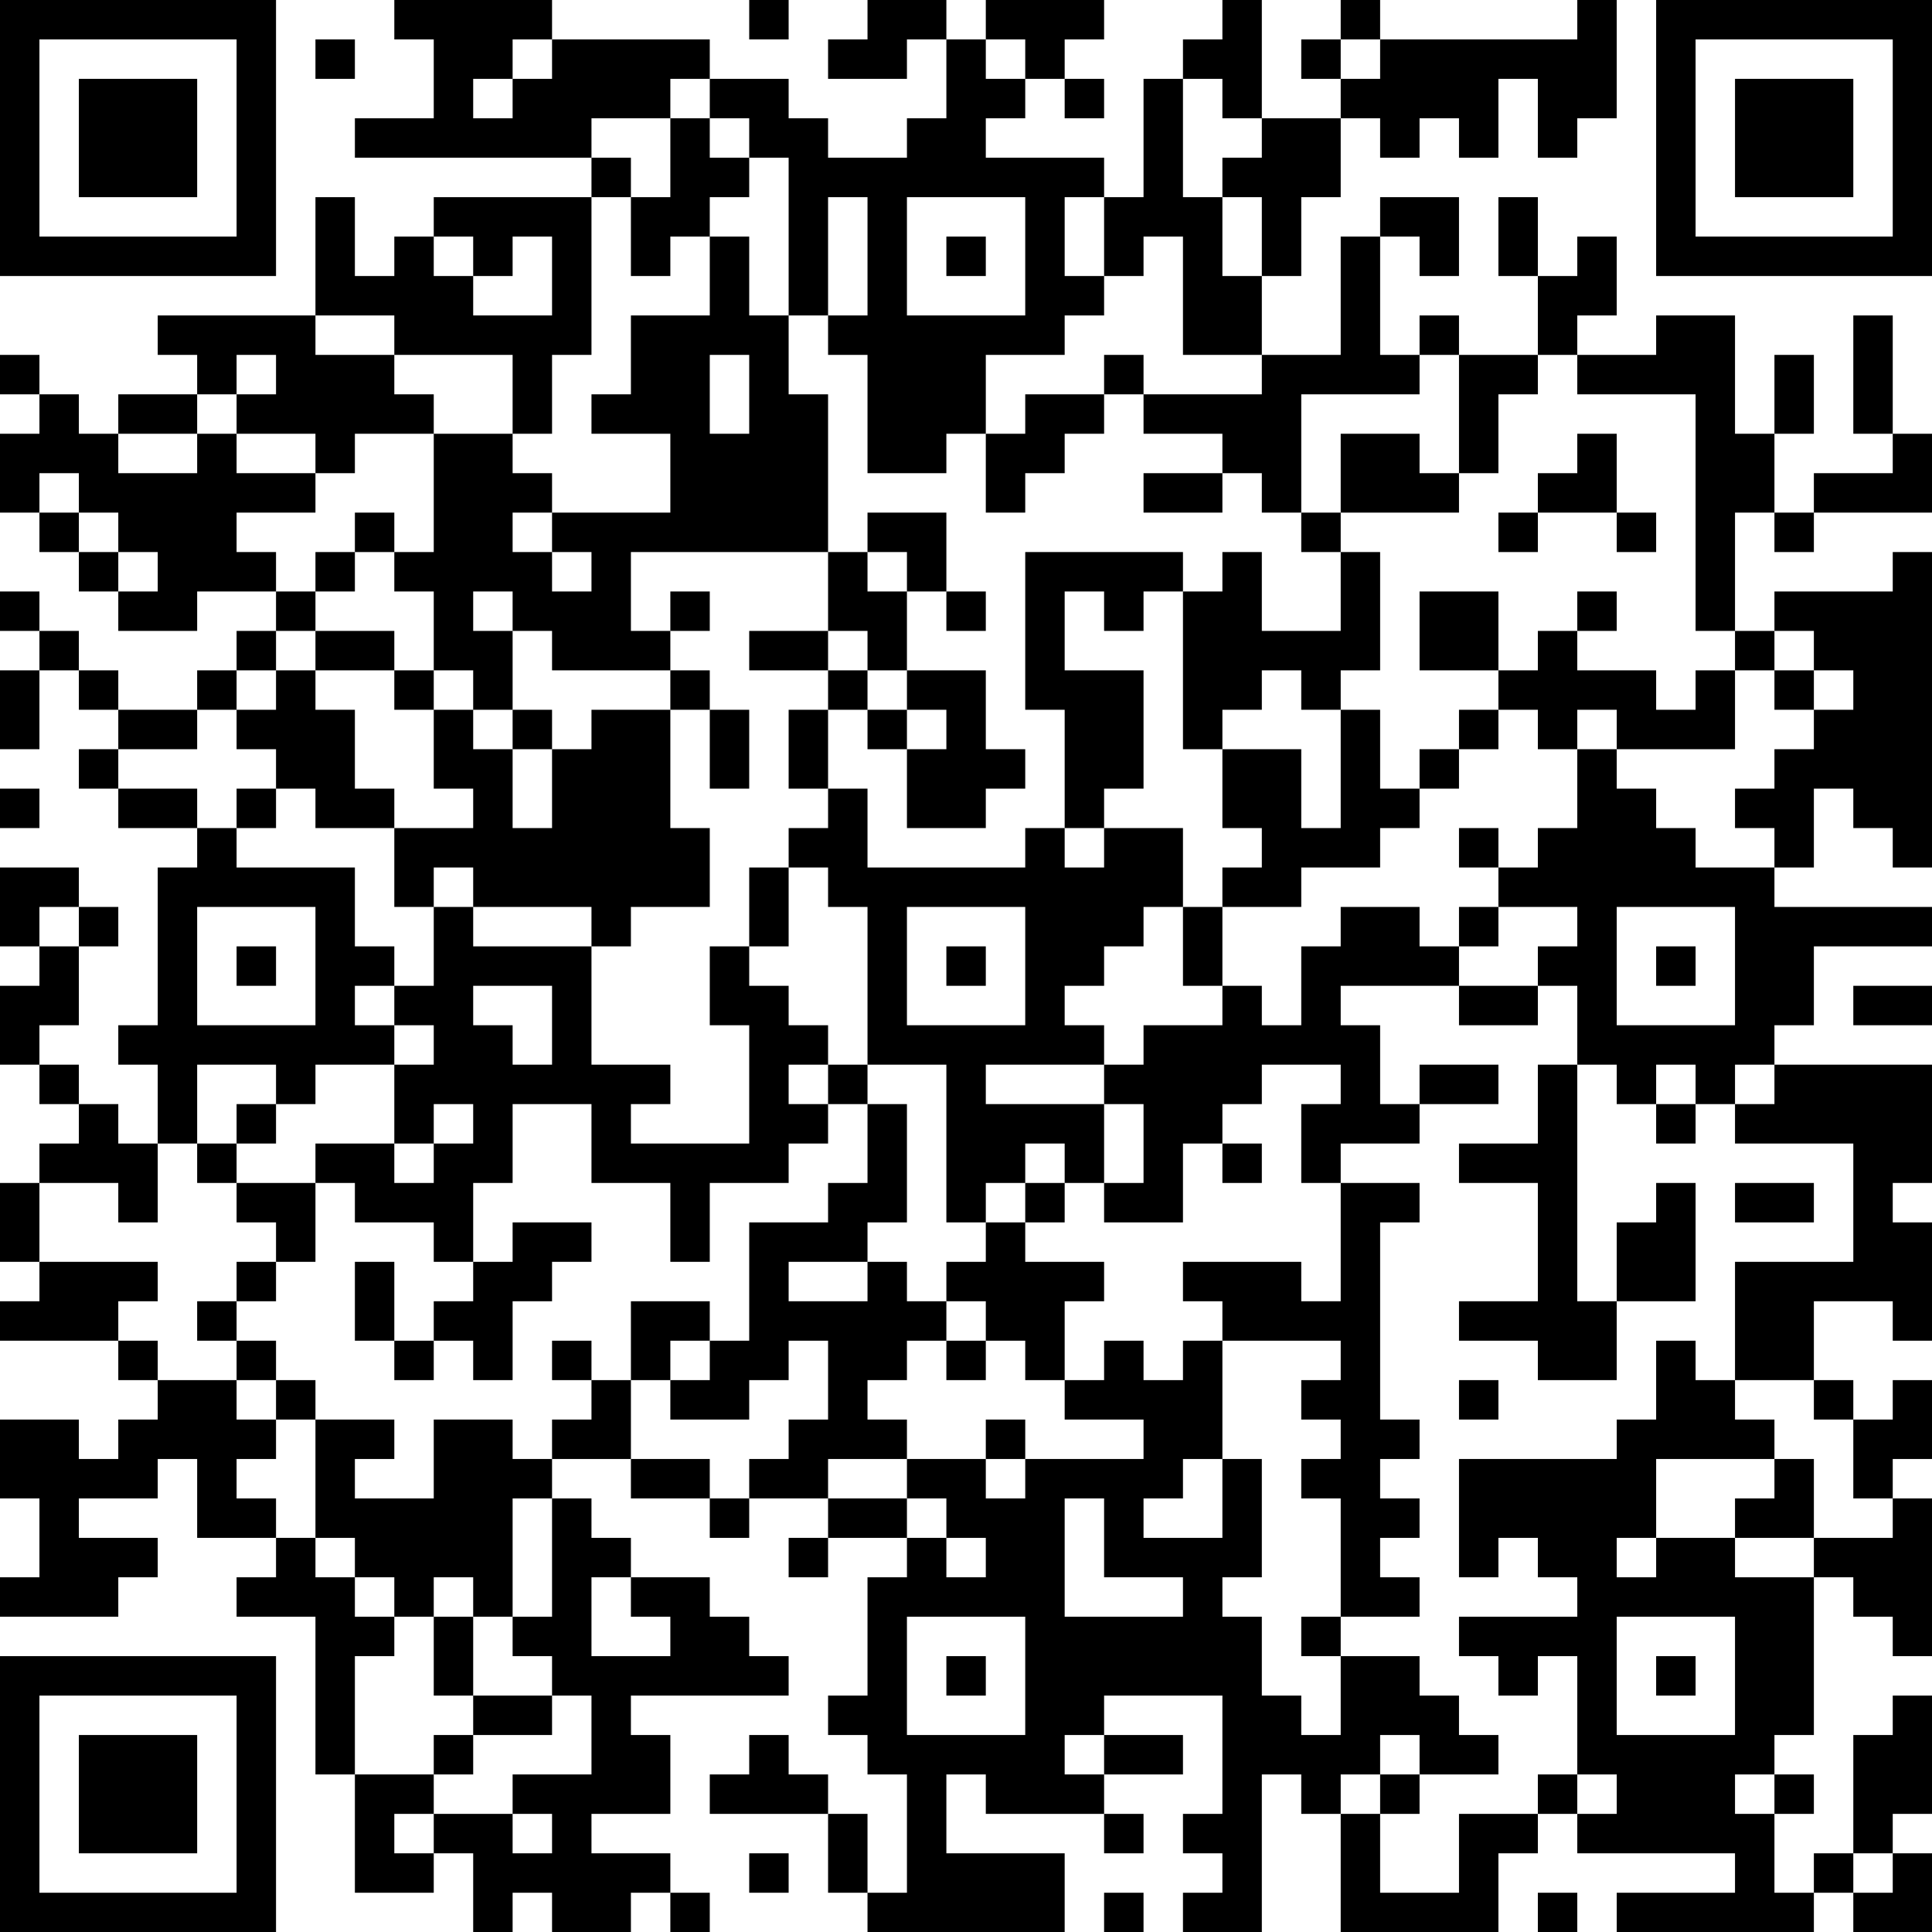 <?xml version="1.0" encoding="UTF-8"?>
<svg xmlns="http://www.w3.org/2000/svg" version="1.1" width="100" height="100" viewBox="0 0 100 100"><rect x="0" y="0" width="100" height="100" fill="#ffffff"/><g transform="scale(2.041)"><g transform="translate(0,0)"><path fill-rule="evenodd" d="M10 0L10 1L11 1L11 3L9 3L9 4L15 4L15 5L11 5L11 6L10 6L10 7L9 7L9 5L8 5L8 8L4 8L4 9L5 9L5 10L3 10L3 11L2 11L2 10L1 10L1 9L0 9L0 10L1 10L1 11L0 11L0 13L1 13L1 14L2 14L2 15L3 15L3 16L5 16L5 15L7 15L7 16L6 16L6 17L5 17L5 18L3 18L3 17L2 17L2 16L1 16L1 15L0 15L0 16L1 16L1 17L0 17L0 19L1 19L1 17L2 17L2 18L3 18L3 19L2 19L2 20L3 20L3 21L5 21L5 22L4 22L4 26L3 26L3 27L4 27L4 29L3 29L3 28L2 28L2 27L1 27L1 26L2 26L2 24L3 24L3 23L2 23L2 22L0 22L0 24L1 24L1 25L0 25L0 27L1 27L1 28L2 28L2 29L1 29L1 30L0 30L0 32L1 32L1 33L0 33L0 34L3 34L3 35L4 35L4 36L3 36L3 37L2 37L2 36L0 36L0 38L1 38L1 40L0 40L0 41L3 41L3 40L4 40L4 39L2 39L2 38L4 38L4 37L5 37L5 39L7 39L7 40L6 40L6 41L8 41L8 45L9 45L9 48L11 48L11 47L12 47L12 49L13 49L13 48L14 48L14 49L16 49L16 48L17 48L17 49L18 49L18 48L17 48L17 47L15 47L15 46L17 46L17 44L16 44L16 43L20 43L20 42L19 42L19 41L18 41L18 40L16 40L16 39L15 39L15 38L14 38L14 37L16 37L16 38L18 38L18 39L19 39L19 38L21 38L21 39L20 39L20 40L21 40L21 39L23 39L23 40L22 40L22 43L21 43L21 44L22 44L22 45L23 45L23 48L22 48L22 46L21 46L21 45L20 45L20 44L19 44L19 45L18 45L18 46L21 46L21 48L22 48L22 49L27 49L27 47L24 47L24 45L25 45L25 46L28 46L28 47L29 47L29 46L28 46L28 45L30 45L30 44L28 44L28 43L31 43L31 46L30 46L30 47L31 47L31 48L30 48L30 49L32 49L32 45L33 45L33 46L34 46L34 49L38 49L38 47L39 47L39 46L40 46L40 47L44 47L44 48L41 48L41 49L46 49L46 48L47 48L47 49L49 49L49 47L48 47L48 46L49 46L49 43L48 43L48 44L47 44L47 47L46 47L46 48L45 48L45 46L46 46L46 45L45 45L45 44L46 44L46 40L47 40L47 41L48 41L48 42L49 42L49 38L48 38L48 37L49 37L49 35L48 35L48 36L47 36L47 35L46 35L46 33L48 33L48 34L49 34L49 31L48 31L48 30L49 30L49 27L45 27L45 26L46 26L46 24L49 24L49 23L45 23L45 22L46 22L46 20L47 20L47 21L48 21L48 22L49 22L49 14L48 14L48 15L45 15L45 16L44 16L44 13L45 13L45 14L46 14L46 13L49 13L49 11L48 11L48 8L47 8L47 11L48 11L48 12L46 12L46 13L45 13L45 11L46 11L46 9L45 9L45 11L44 11L44 8L42 8L42 9L40 9L40 8L41 8L41 6L40 6L40 7L39 7L39 5L38 5L38 7L39 7L39 9L37 9L37 8L36 8L36 9L35 9L35 6L36 6L36 7L37 7L37 5L35 5L35 6L34 6L34 9L32 9L32 7L33 7L33 5L34 5L34 3L35 3L35 4L36 4L36 3L37 3L37 4L38 4L38 2L39 2L39 4L40 4L40 3L41 3L41 0L40 0L40 1L35 1L35 0L34 0L34 1L33 1L33 2L34 2L34 3L32 3L32 0L31 0L31 1L30 1L30 2L29 2L29 5L28 5L28 4L25 4L25 3L26 3L26 2L27 2L27 3L28 3L28 2L27 2L27 1L28 1L28 0L25 0L25 1L24 1L24 0L22 0L22 1L21 1L21 2L23 2L23 1L24 1L24 3L23 3L23 4L21 4L21 3L20 3L20 2L18 2L18 1L14 1L14 0ZM19 0L19 1L20 1L20 0ZM8 1L8 2L9 2L9 1ZM13 1L13 2L12 2L12 3L13 3L13 2L14 2L14 1ZM25 1L25 2L26 2L26 1ZM34 1L34 2L35 2L35 1ZM17 2L17 3L15 3L15 4L16 4L16 5L15 5L15 9L14 9L14 11L13 11L13 9L10 9L10 8L8 8L8 9L10 9L10 10L11 10L11 11L9 11L9 12L8 12L8 11L6 11L6 10L7 10L7 9L6 9L6 10L5 10L5 11L3 11L3 12L5 12L5 11L6 11L6 12L8 12L8 13L6 13L6 14L7 14L7 15L8 15L8 16L7 16L7 17L6 17L6 18L5 18L5 19L3 19L3 20L5 20L5 21L6 21L6 22L9 22L9 24L10 24L10 25L9 25L9 26L10 26L10 27L8 27L8 28L7 28L7 27L5 27L5 29L4 29L4 31L3 31L3 30L1 30L1 32L4 32L4 33L3 33L3 34L4 34L4 35L6 35L6 36L7 36L7 37L6 37L6 38L7 38L7 39L8 39L8 40L9 40L9 41L10 41L10 42L9 42L9 45L11 45L11 46L10 46L10 47L11 47L11 46L13 46L13 47L14 47L14 46L13 46L13 45L15 45L15 43L14 43L14 42L13 42L13 41L14 41L14 38L13 38L13 41L12 41L12 40L11 40L11 41L10 41L10 40L9 40L9 39L8 39L8 36L10 36L10 37L9 37L9 38L11 38L11 36L13 36L13 37L14 37L14 36L15 36L15 35L16 35L16 37L18 37L18 38L19 38L19 37L20 37L20 36L21 36L21 34L20 34L20 35L19 35L19 36L17 36L17 35L18 35L18 34L19 34L19 31L21 31L21 30L22 30L22 28L23 28L23 31L22 31L22 32L20 32L20 33L22 33L22 32L23 32L23 33L24 33L24 34L23 34L23 35L22 35L22 36L23 36L23 37L21 37L21 38L23 38L23 39L24 39L24 40L25 40L25 39L24 39L24 38L23 38L23 37L25 37L25 38L26 38L26 37L29 37L29 36L27 36L27 35L28 35L28 34L29 34L29 35L30 35L30 34L31 34L31 37L30 37L30 38L29 38L29 39L31 39L31 37L32 37L32 40L31 40L31 41L32 41L32 43L33 43L33 44L34 44L34 42L36 42L36 43L37 43L37 44L38 44L38 45L36 45L36 44L35 44L35 45L34 45L34 46L35 46L35 48L37 48L37 46L39 46L39 45L40 45L40 46L41 46L41 45L40 45L40 42L39 42L39 43L38 43L38 42L37 42L37 41L40 41L40 40L39 40L39 39L38 39L38 40L37 40L37 37L41 37L41 36L42 36L42 34L43 34L43 35L44 35L44 36L45 36L45 37L42 37L42 39L41 39L41 40L42 40L42 39L44 39L44 40L46 40L46 39L48 39L48 38L47 38L47 36L46 36L46 35L44 35L44 32L47 32L47 29L44 29L44 28L45 28L45 27L44 27L44 28L43 28L43 27L42 27L42 28L41 28L41 27L40 27L40 25L39 25L39 24L40 24L40 23L38 23L38 22L39 22L39 21L40 21L40 19L41 19L41 20L42 20L42 21L43 21L43 22L45 22L45 21L44 21L44 20L45 20L45 19L46 19L46 18L47 18L47 17L46 17L46 16L45 16L45 17L44 17L44 16L43 16L43 10L40 10L40 9L39 9L39 10L38 10L38 12L37 12L37 9L36 9L36 10L33 10L33 13L32 13L32 12L31 12L31 11L29 11L29 10L32 10L32 9L30 9L30 6L29 6L29 7L28 7L28 5L27 5L27 7L28 7L28 8L27 8L27 9L25 9L25 11L24 11L24 12L22 12L22 9L21 9L21 8L22 8L22 5L21 5L21 8L20 8L20 4L19 4L19 3L18 3L18 2ZM30 2L30 5L31 5L31 7L32 7L32 5L31 5L31 4L32 4L32 3L31 3L31 2ZM17 3L17 5L16 5L16 7L17 7L17 6L18 6L18 8L16 8L16 10L15 10L15 11L17 11L17 13L14 13L14 12L13 12L13 11L11 11L11 14L10 14L10 13L9 13L9 14L8 14L8 15L9 15L9 14L10 14L10 15L11 15L11 17L10 17L10 16L8 16L8 17L7 17L7 18L6 18L6 19L7 19L7 20L6 20L6 21L7 21L7 20L8 20L8 21L10 21L10 23L11 23L11 25L10 25L10 26L11 26L11 27L10 27L10 29L8 29L8 30L6 30L6 29L7 29L7 28L6 28L6 29L5 29L5 30L6 30L6 31L7 31L7 32L6 32L6 33L5 33L5 34L6 34L6 35L7 35L7 36L8 36L8 35L7 35L7 34L6 34L6 33L7 33L7 32L8 32L8 30L9 30L9 31L11 31L11 32L12 32L12 33L11 33L11 34L10 34L10 32L9 32L9 34L10 34L10 35L11 35L11 34L12 34L12 35L13 35L13 33L14 33L14 32L15 32L15 31L13 31L13 32L12 32L12 30L13 30L13 28L15 28L15 30L17 30L17 32L18 32L18 30L20 30L20 29L21 29L21 28L22 28L22 27L24 27L24 31L25 31L25 32L24 32L24 33L25 33L25 34L24 34L24 35L25 35L25 34L26 34L26 35L27 35L27 33L28 33L28 32L26 32L26 31L27 31L27 30L28 30L28 31L30 31L30 29L31 29L31 30L32 30L32 29L31 29L31 28L32 28L32 27L34 27L34 28L33 28L33 30L34 30L34 33L33 33L33 32L30 32L30 33L31 33L31 34L34 34L34 35L33 35L33 36L34 36L34 37L33 37L33 38L34 38L34 41L33 41L33 42L34 42L34 41L36 41L36 40L35 40L35 39L36 39L36 38L35 38L35 37L36 37L36 36L35 36L35 31L36 31L36 30L34 30L34 29L36 29L36 28L38 28L38 27L36 27L36 28L35 28L35 26L34 26L34 25L37 25L37 26L39 26L39 25L37 25L37 24L38 24L38 23L37 23L37 24L36 24L36 23L34 23L34 24L33 24L33 26L32 26L32 25L31 25L31 23L33 23L33 22L35 22L35 21L36 21L36 20L37 20L37 19L38 19L38 18L39 18L39 19L40 19L40 18L41 18L41 19L44 19L44 17L43 17L43 18L42 18L42 17L40 17L40 16L41 16L41 15L40 15L40 16L39 16L39 17L38 17L38 15L36 15L36 17L38 17L38 18L37 18L37 19L36 19L36 20L35 20L35 18L34 18L34 17L35 17L35 14L34 14L34 13L37 13L37 12L36 12L36 11L34 11L34 13L33 13L33 14L34 14L34 16L32 16L32 14L31 14L31 15L30 15L30 14L26 14L26 18L27 18L27 21L26 21L26 22L22 22L22 20L21 20L21 18L22 18L22 19L23 19L23 21L25 21L25 20L26 20L26 19L25 19L25 17L23 17L23 15L24 15L24 16L25 16L25 15L24 15L24 13L22 13L22 14L21 14L21 10L20 10L20 8L19 8L19 6L18 6L18 5L19 5L19 4L18 4L18 3ZM23 5L23 8L26 8L26 5ZM11 6L11 7L12 7L12 8L14 8L14 6L13 6L13 7L12 7L12 6ZM24 6L24 7L25 7L25 6ZM18 9L18 11L19 11L19 9ZM28 9L28 10L26 10L26 11L25 11L25 13L26 13L26 12L27 12L27 11L28 11L28 10L29 10L29 9ZM40 11L40 12L39 12L39 13L38 13L38 14L39 14L39 13L41 13L41 14L42 14L42 13L41 13L41 11ZM1 12L1 13L2 13L2 14L3 14L3 15L4 15L4 14L3 14L3 13L2 13L2 12ZM29 12L29 13L31 13L31 12ZM13 13L13 14L14 14L14 15L15 15L15 14L14 14L14 13ZM16 14L16 16L17 16L17 17L14 17L14 16L13 16L13 15L12 15L12 16L13 16L13 18L12 18L12 17L11 17L11 18L10 18L10 17L8 17L8 18L9 18L9 20L10 20L10 21L12 21L12 20L11 20L11 18L12 18L12 19L13 19L13 21L14 21L14 19L15 19L15 18L17 18L17 21L18 21L18 23L16 23L16 24L15 24L15 23L12 23L12 22L11 22L11 23L12 23L12 24L15 24L15 27L17 27L17 28L16 28L16 29L19 29L19 26L18 26L18 24L19 24L19 25L20 25L20 26L21 26L21 27L20 27L20 28L21 28L21 27L22 27L22 23L21 23L21 22L20 22L20 21L21 21L21 20L20 20L20 18L21 18L21 17L22 17L22 18L23 18L23 19L24 19L24 18L23 18L23 17L22 17L22 16L21 16L21 14ZM22 14L22 15L23 15L23 14ZM17 15L17 16L18 16L18 15ZM27 15L27 17L29 17L29 20L28 20L28 21L27 21L27 22L28 22L28 21L30 21L30 23L29 23L29 24L28 24L28 25L27 25L27 26L28 26L28 27L25 27L25 28L28 28L28 30L29 30L29 28L28 28L28 27L29 27L29 26L31 26L31 25L30 25L30 23L31 23L31 22L32 22L32 21L31 21L31 19L33 19L33 21L34 21L34 18L33 18L33 17L32 17L32 18L31 18L31 19L30 19L30 15L29 15L29 16L28 16L28 15ZM19 16L19 17L21 17L21 16ZM17 17L17 18L18 18L18 20L19 20L19 18L18 18L18 17ZM45 17L45 18L46 18L46 17ZM13 18L13 19L14 19L14 18ZM0 20L0 21L1 21L1 20ZM37 21L37 22L38 22L38 21ZM19 22L19 24L20 24L20 22ZM1 23L1 24L2 24L2 23ZM5 23L5 26L8 26L8 23ZM23 23L23 26L26 26L26 23ZM41 23L41 26L44 26L44 23ZM6 24L6 25L7 25L7 24ZM24 24L24 25L25 25L25 24ZM42 24L42 25L43 25L43 24ZM12 25L12 26L13 26L13 27L14 27L14 25ZM47 25L47 26L49 26L49 25ZM39 27L39 29L37 29L37 30L39 30L39 33L37 33L37 34L39 34L39 35L41 35L41 33L43 33L43 30L42 30L42 31L41 31L41 33L40 33L40 27ZM11 28L11 29L10 29L10 30L11 30L11 29L12 29L12 28ZM42 28L42 29L43 29L43 28ZM26 29L26 30L25 30L25 31L26 31L26 30L27 30L27 29ZM44 30L44 31L46 31L46 30ZM16 33L16 35L17 35L17 34L18 34L18 33ZM14 34L14 35L15 35L15 34ZM37 35L37 36L38 36L38 35ZM25 36L25 37L26 37L26 36ZM45 37L45 38L44 38L44 39L46 39L46 37ZM27 38L27 41L30 41L30 40L28 40L28 38ZM15 40L15 42L17 42L17 41L16 41L16 40ZM11 41L11 43L12 43L12 44L11 44L11 45L12 45L12 44L14 44L14 43L12 43L12 41ZM23 41L23 44L26 44L26 41ZM41 41L41 44L44 44L44 41ZM24 42L24 43L25 43L25 42ZM42 42L42 43L43 43L43 42ZM27 44L27 45L28 45L28 44ZM35 45L35 46L36 46L36 45ZM44 45L44 46L45 46L45 45ZM19 47L19 48L20 48L20 47ZM47 47L47 48L48 48L48 47ZM28 48L28 49L29 49L29 48ZM39 48L39 49L40 49L40 48ZM0 0L0 7L7 7L7 0ZM1 1L1 6L6 6L6 1ZM2 2L2 5L5 5L5 2ZM42 0L42 7L49 7L49 0ZM43 1L43 6L48 6L48 1ZM44 2L44 5L47 5L47 2ZM0 42L0 49L7 49L7 42ZM1 43L1 48L6 48L6 43ZM2 44L2 47L5 47L5 44Z" fill="#000000"/></g></g></svg>
